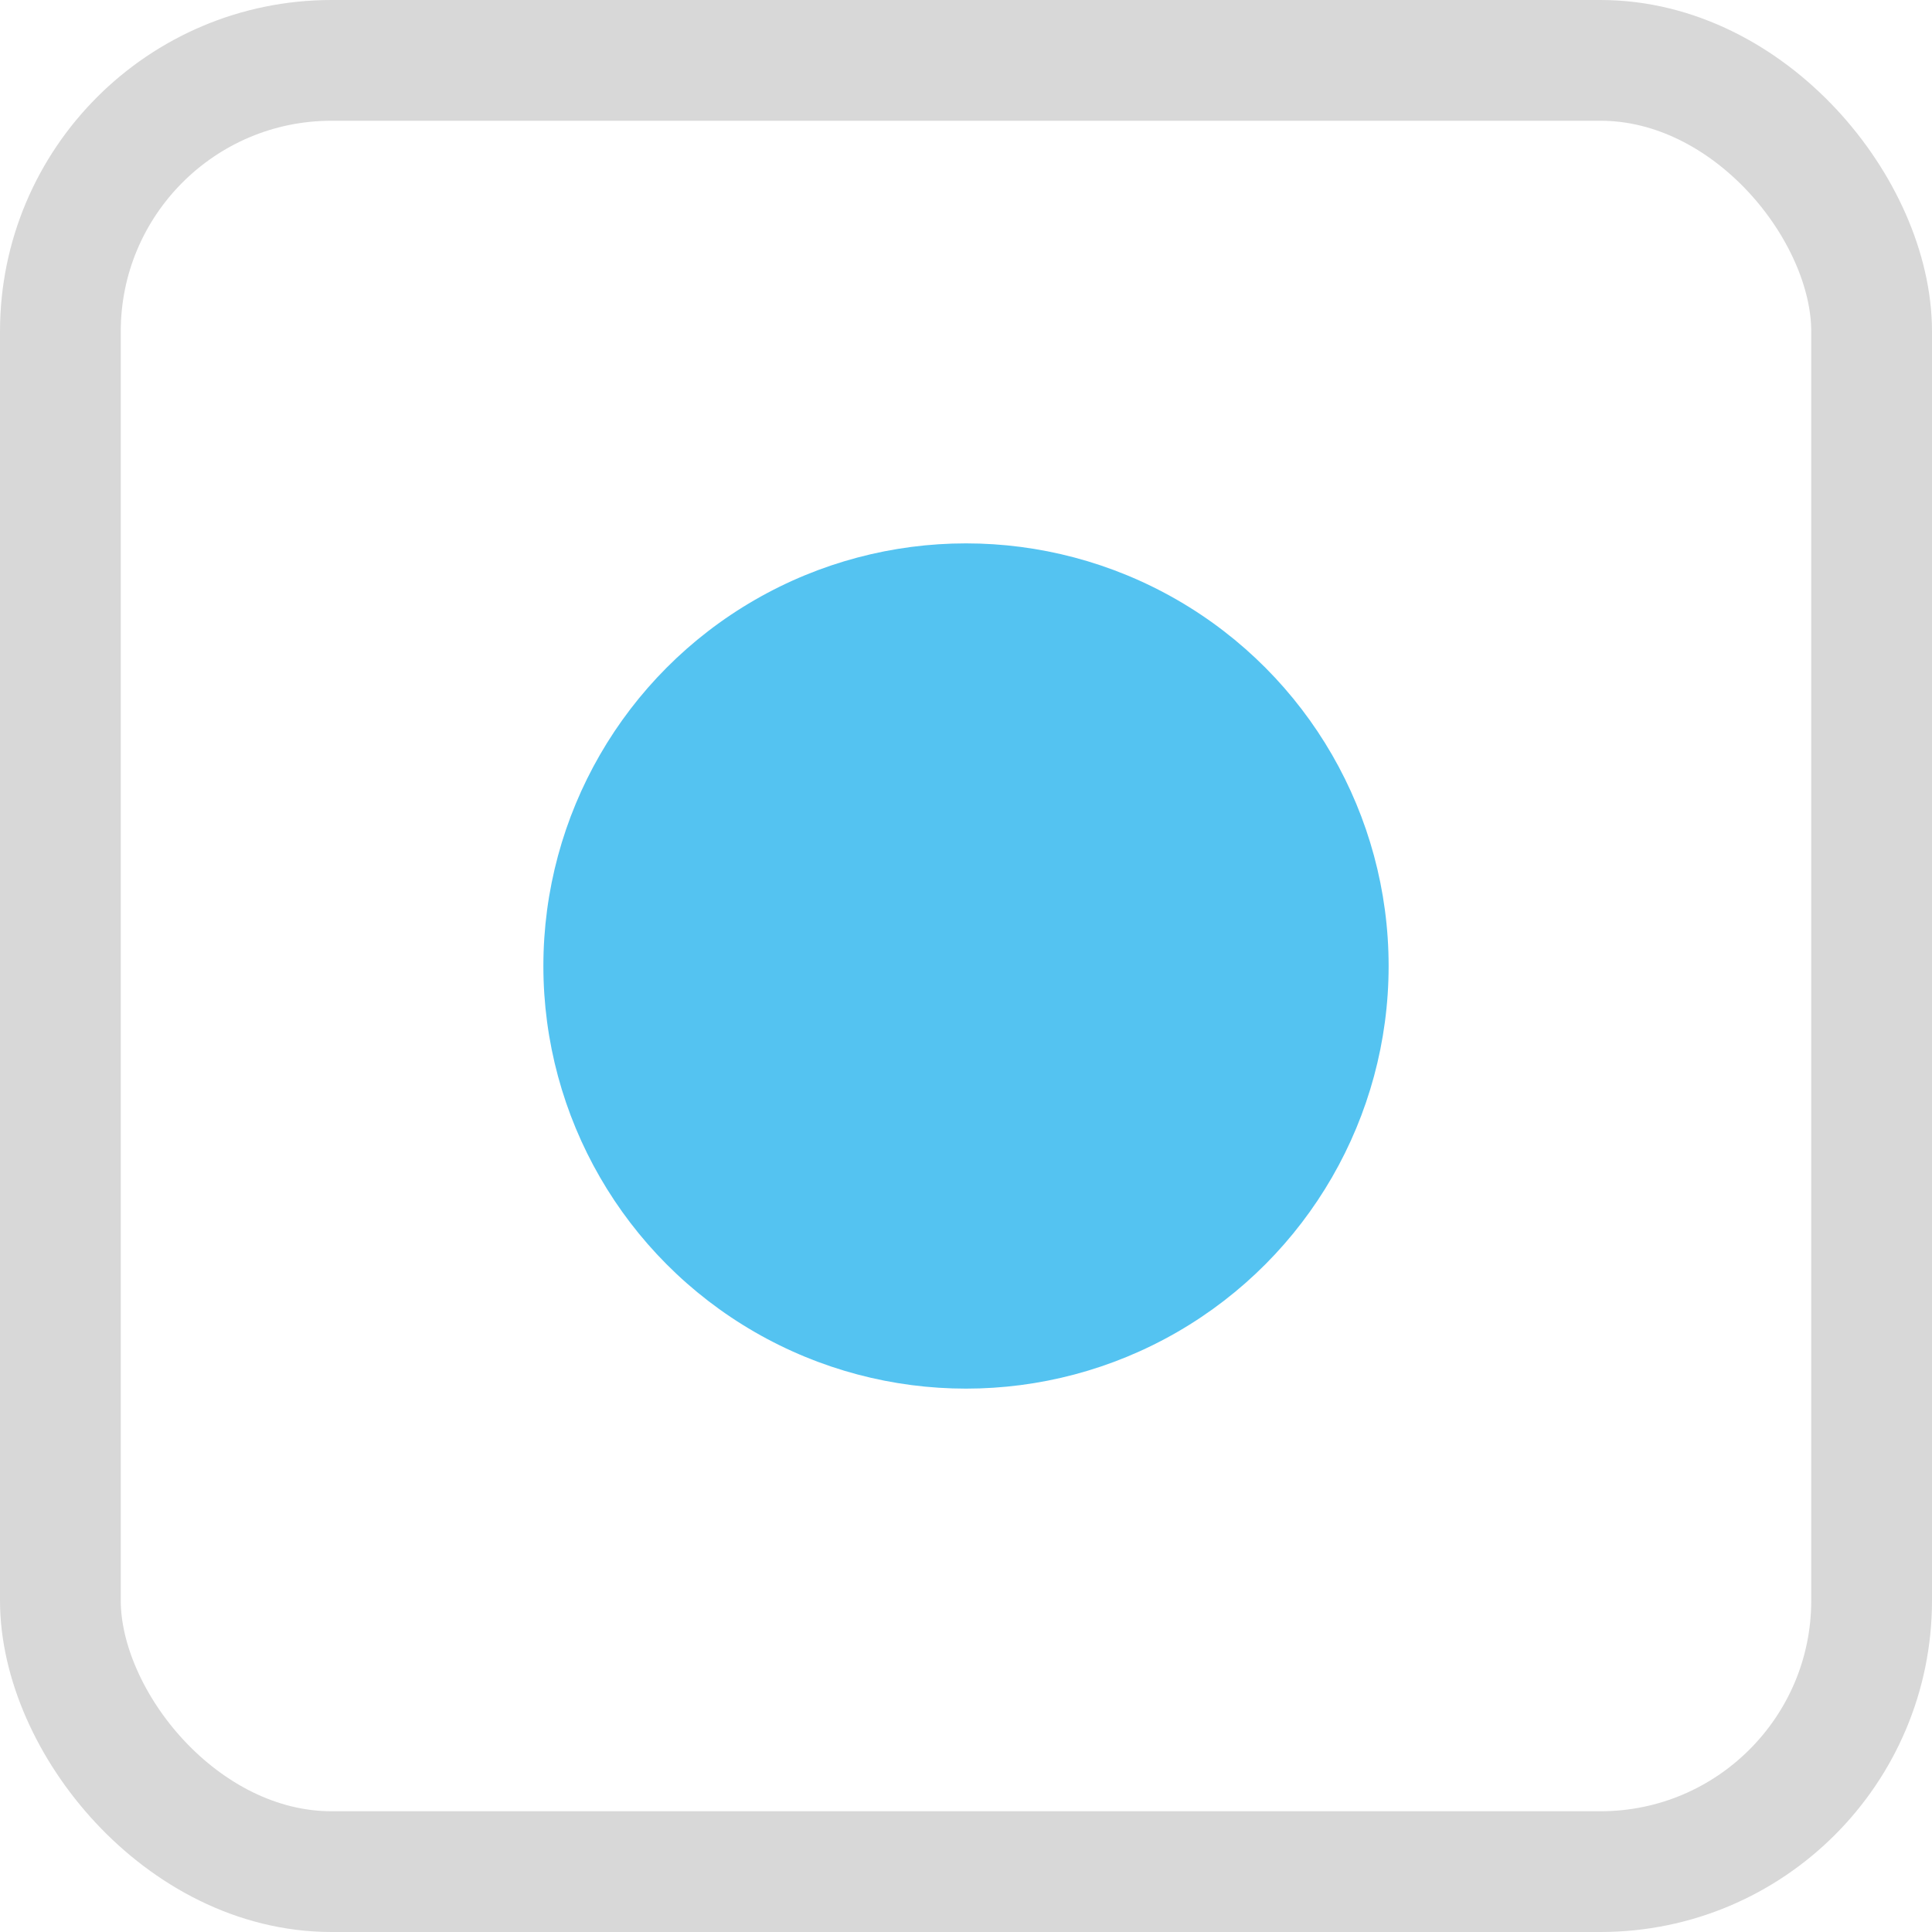 <?xml version="1.0" encoding="UTF-8"?>
<svg width="32px" height="32px" viewBox="0 0 32 32" version="1.1" xmlns="http://www.w3.org/2000/svg" xmlns:xlink="http://www.w3.org/1999/xlink">
    <g id="Symbols" stroke="none" stroke-width="1" fill="none" fill-rule="evenodd">
        <g id="Symbol-/-Infection-prevention-/-neutral" transform="translate(1, 1)">
            <g id="Symbol-/-Infection-prevention---neutral">
                <g>
                    <rect id="Rectangle" stroke="#D8D8D8" stroke-width="2" x="0" y="0" width="30" height="30" rx="4.491"></rect>
                    <circle id="Oval-Copy-6" fill="#54C3F1" cx="15" cy="15" r="7"></circle>
                </g>
            </g>
        </g>
    </g>
</svg>